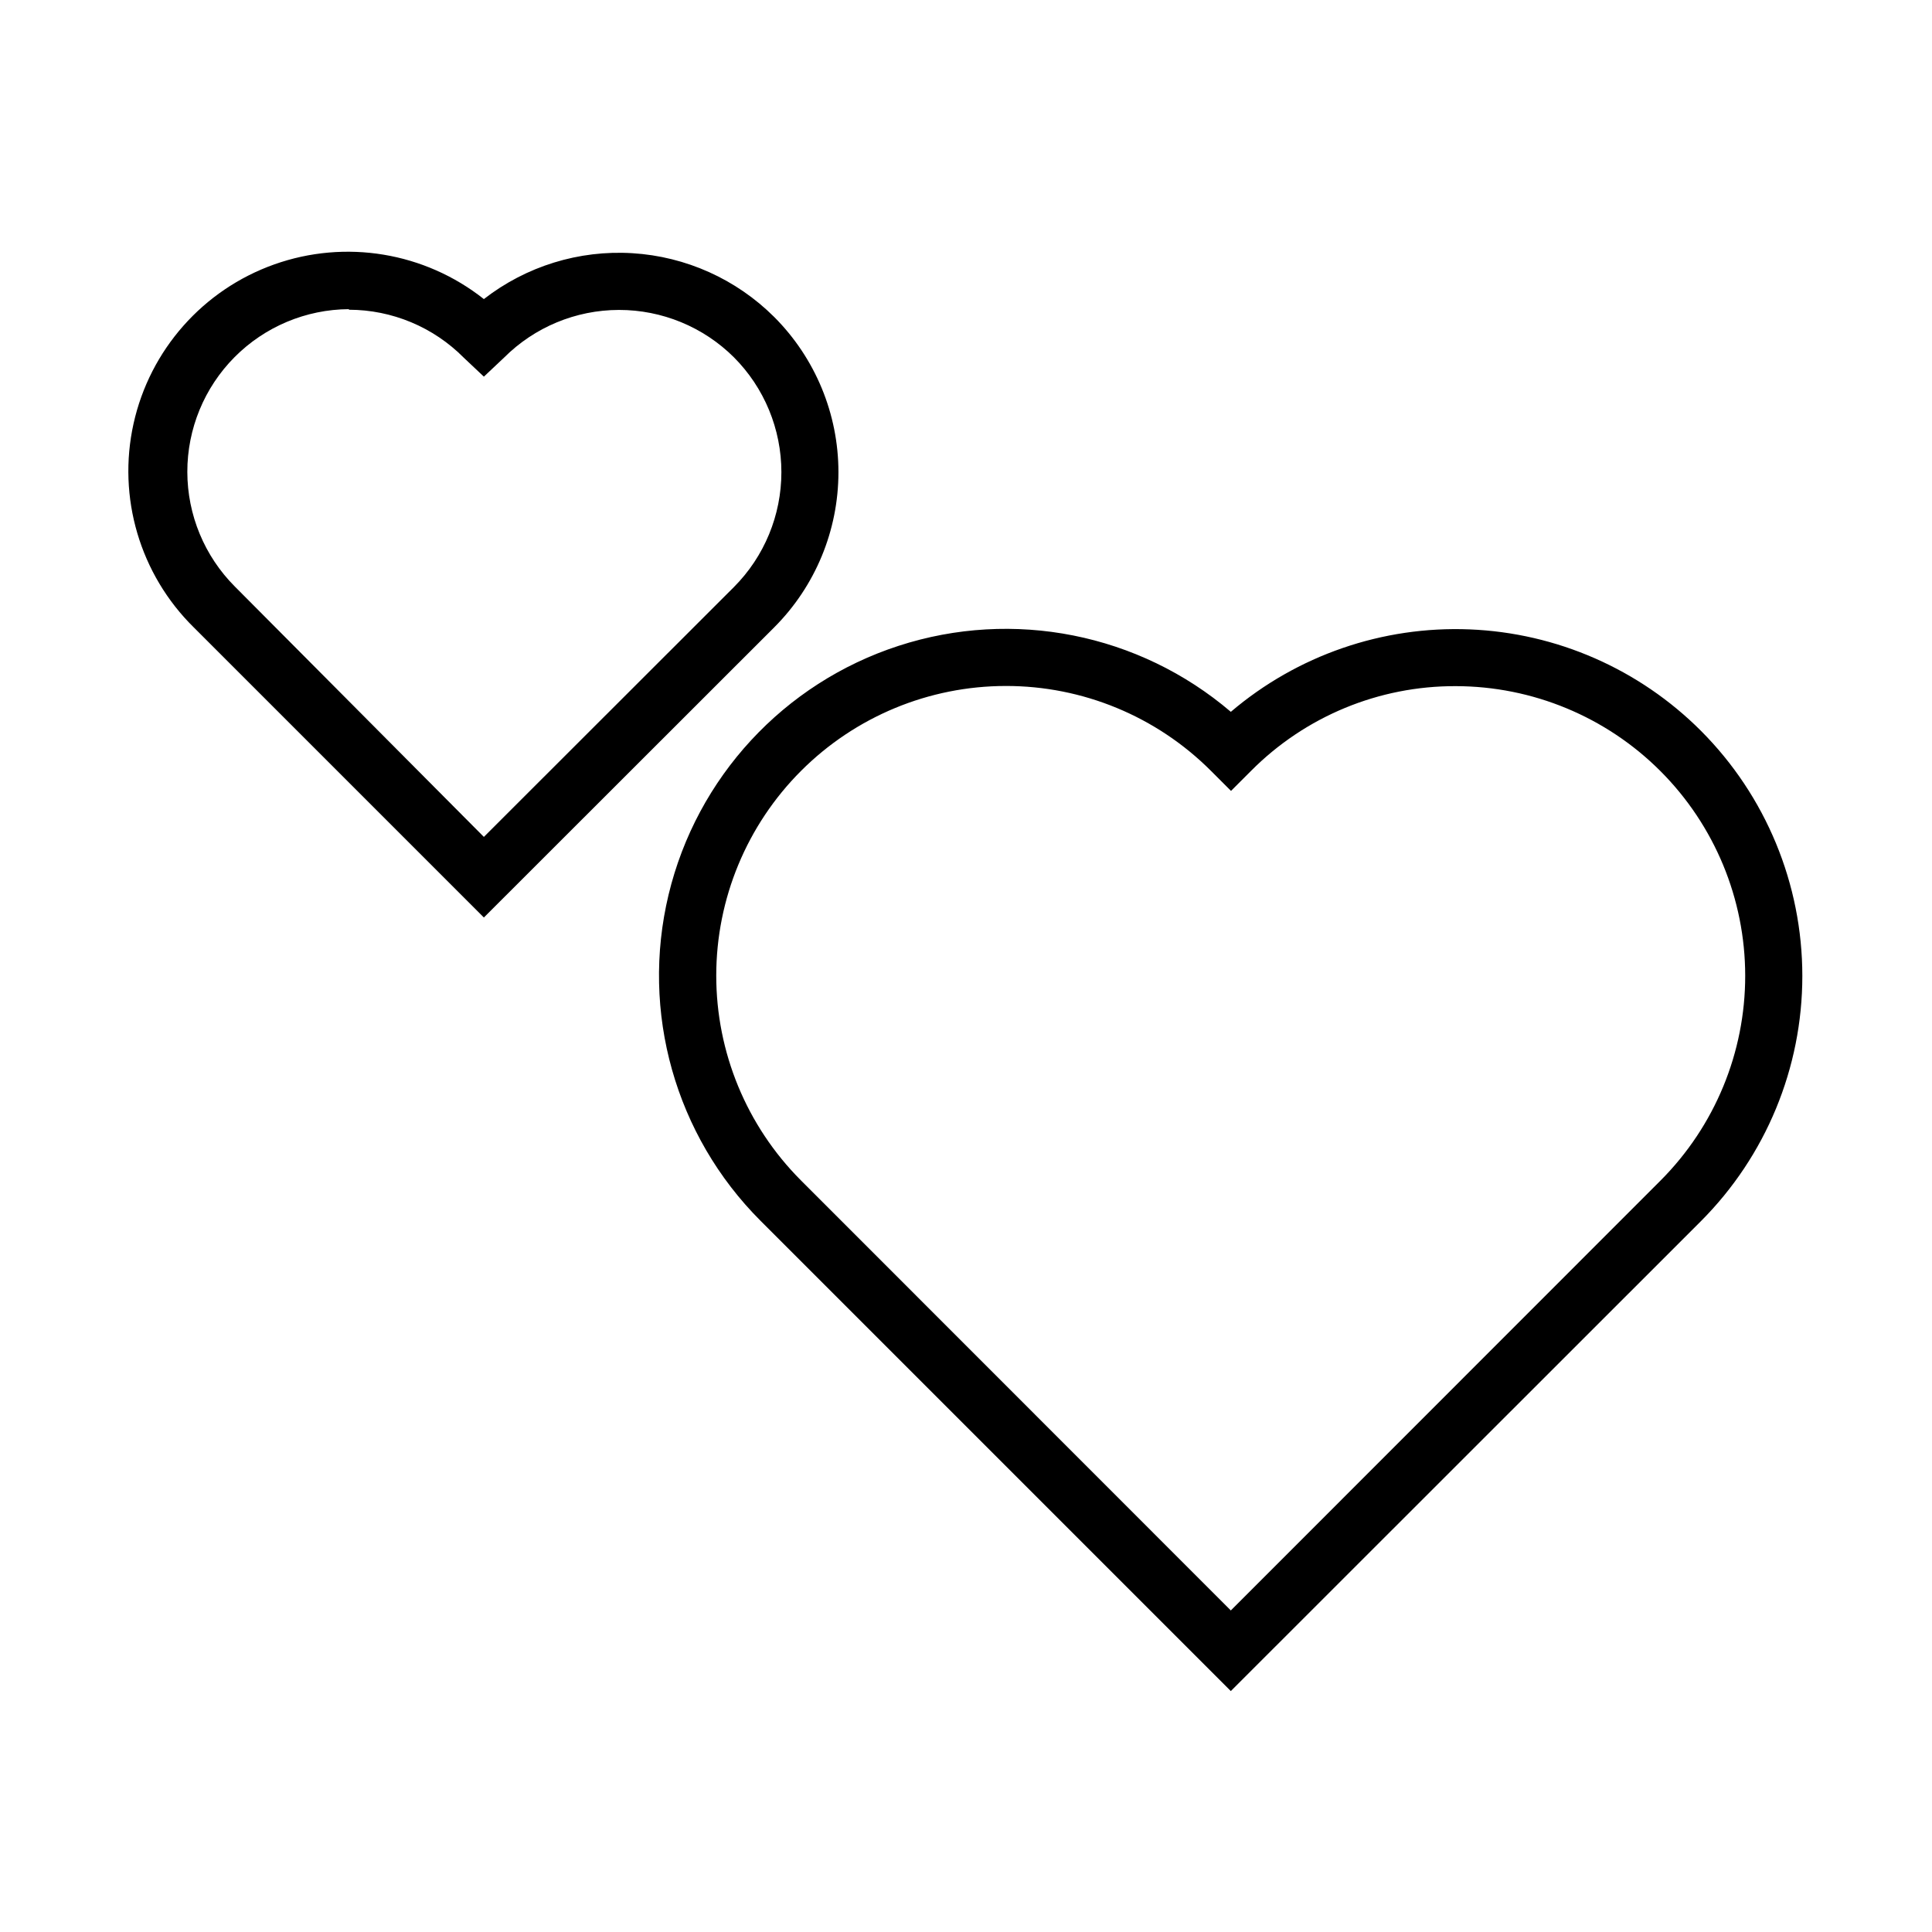 <?xml version="1.0" encoding="UTF-8"?>
<!-- Uploaded to: ICON Repo, www.svgrepo.com, Generator: ICON Repo Mixer Tools -->
<svg fill="#000000" width="800px" height="800px" version="1.1" viewBox="144 144 512 512" xmlns="http://www.w3.org/2000/svg">
 <g>
  <path d="m470.18 592.15-124.64-124.64c-22.594-22.605-31.82-55.332-24.359-86.414 7.465-31.082 30.539-56.055 60.938-65.938 30.398-9.887 63.75-3.266 88.066 17.484 17.598-14.98 40.191-22.781 63.281-21.848 23.09 0.934 44.98 10.531 61.309 26.883 17.203 17.246 26.863 40.609 26.863 64.969 0 24.355-9.66 47.719-26.863 64.965zm-59.652-266.36c-20.344 0.016-39.848 8.105-54.23 22.488-14.383 14.387-22.473 33.891-22.484 54.234-0.016 20.344 8.043 39.859 22.406 54.266l113.96 114.01 113.91-113.96c14.363-14.406 22.422-33.922 22.406-54.266s-8.102-39.848-22.484-54.234c-14.383-14.383-33.891-22.473-54.23-22.492-20.344-0.074-39.863 8-54.211 22.422l-5.34 5.34-5.34-5.34c-14.418-14.414-33.977-22.5-54.363-22.469z"/>
  <path d="m272.23 387.15-76.879-76.883c-14.262-14.051-20.293-34.453-15.961-54 4.336-19.547 18.422-35.488 37.289-42.195 18.863-6.707 39.852-3.238 55.551 9.188 11.203-8.711 25.199-13.035 39.363-12.16 14.16 0.871 27.52 6.879 37.57 16.895 10.906 10.914 17.031 25.711 17.031 41.137 0 15.43-6.125 30.227-17.031 41.137zm-35.77-161.22c-11.391 0.066-22.289 4.644-30.312 12.727-8.023 8.086-12.52 19.016-12.504 30.406s4.543 22.309 12.59 30.371l65.996 66.352 66.254-66.199c8.062-8.086 12.59-19.039 12.59-30.457 0-11.418-4.527-22.371-12.59-30.453-8.098-8.051-19.059-12.562-30.477-12.543-11.418 0.02-22.363 4.566-30.434 12.645l-5.344 5.035-5.34-5.035c-8.051-8.113-19-12.68-30.43-12.699z"/>
 </g>
</svg>